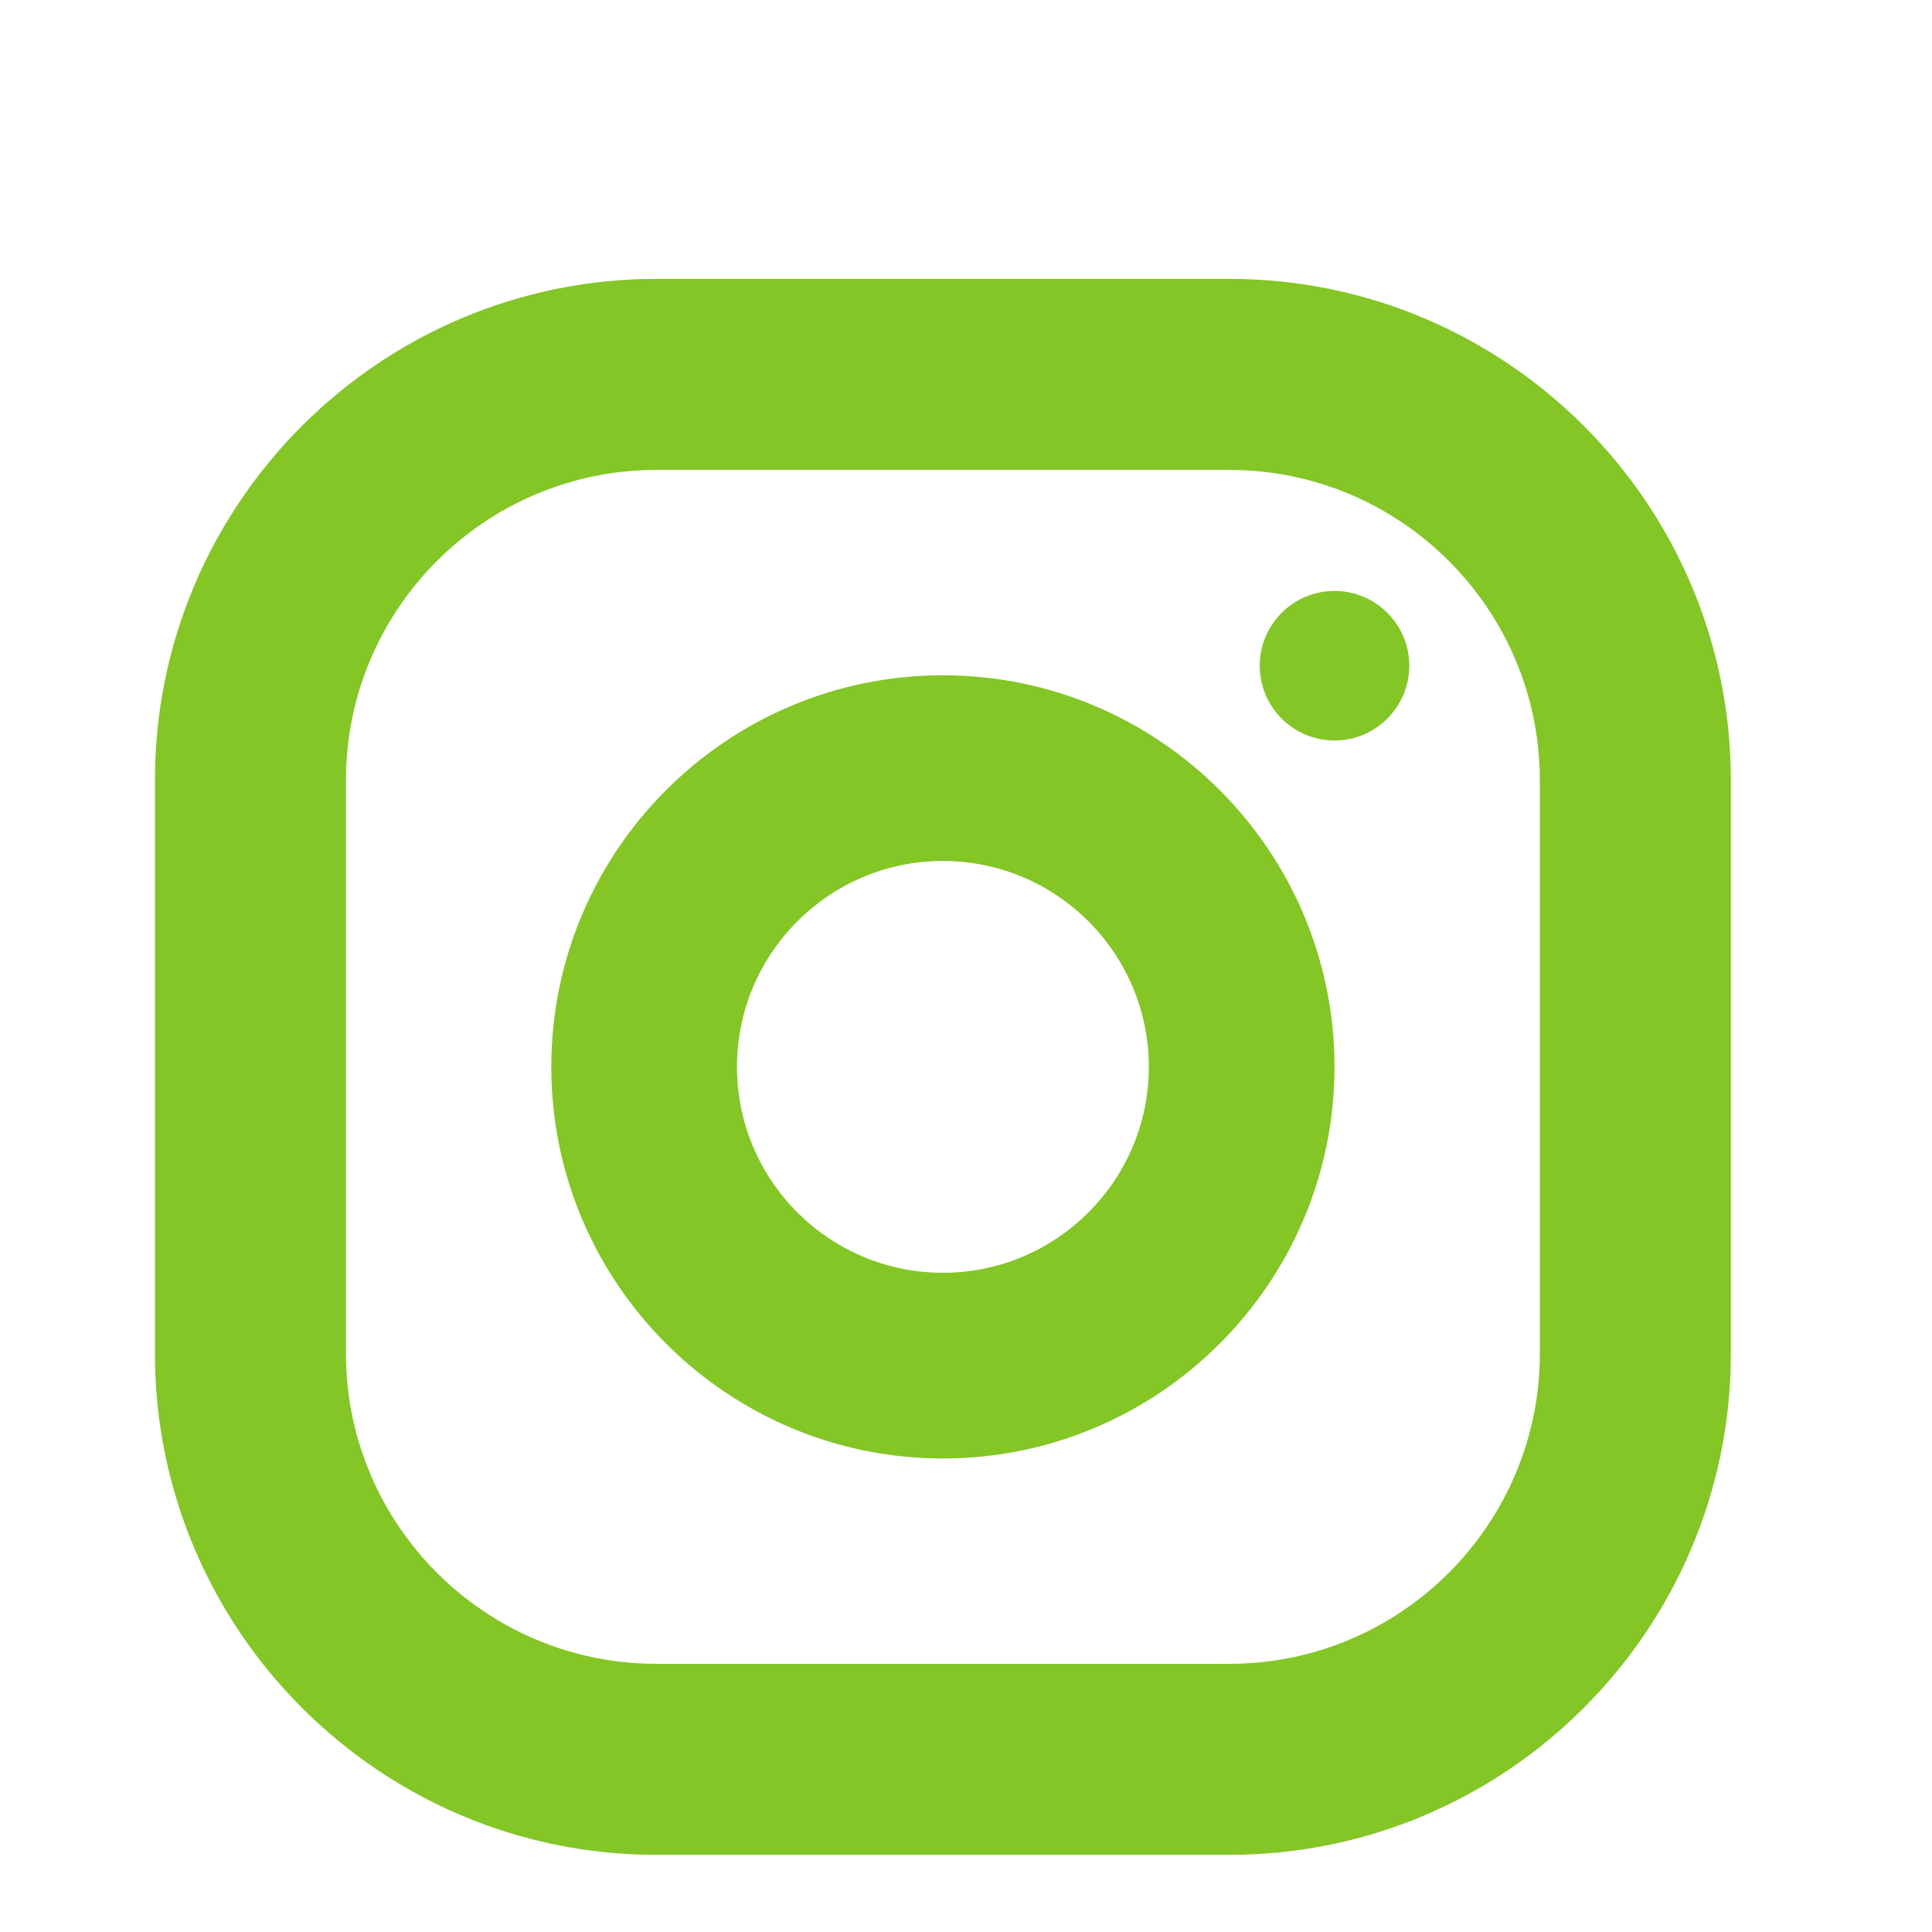<?xml version="1.0" encoding="utf-8"?>
<!-- Generator: Adobe Illustrator 16.0.0, SVG Export Plug-In . SVG Version: 6.00 Build 0)  -->
<!DOCTYPE svg PUBLIC "-//W3C//DTD SVG 1.1//EN" "http://www.w3.org/Graphics/SVG/1.1/DTD/svg11.dtd">
<svg version="1.1" id="Bold" xmlns="http://www.w3.org/2000/svg" xmlns:xlink="http://www.w3.org/1999/xlink" x="0px" y="0px"
	 width="200px" height="200px" viewBox="638.5 156 200 200" enable-background="new 638.5 156 200 200" xml:space="preserve">
<g>
	<g>
		<g>
			<g>
				<path fill="#83C626" d="M765.771,184.871h-59.324c-28.625,0-51.909,23.284-51.909,51.908v59.325
					c0,28.624,23.284,51.909,51.909,51.909h59.324c28.624,0,51.908-23.285,51.908-51.909v-59.325
					C817.68,208.155,794.396,184.871,765.771,184.871z M797.905,296.104c0,17.718-14.416,32.134-32.134,32.134h-59.324
					c-17.719,0-32.135-14.416-32.135-32.134v-59.325c0-17.718,14.416-32.133,32.135-32.133h59.324
					c17.718,0,32.134,14.415,32.134,32.133V296.104z"/>
			</g>
		</g>
	</g>
	<g>
		<g>
			<g>
				<path fill="#83C626" d="M736.108,225.904c-22.355,0-40.538,18.183-40.538,40.538s18.183,40.538,40.538,40.538
					c22.356,0,40.539-18.183,40.539-40.538S758.465,225.904,736.108,225.904z M736.108,287.759
					c-11.755,0-21.316-9.561-21.316-21.316c0-11.757,9.562-21.317,21.316-21.317c11.756,0,21.317,9.561,21.317,21.317
					C757.426,278.198,747.864,287.759,736.108,287.759z"/>
			</g>
		</g>
	</g>
	<g>
		<g>
			<g>
				<path fill="#83C626" d="M784.39,224.915c0,4.271-3.471,7.742-7.742,7.742s-7.742-3.472-7.742-7.742s3.471-7.742,7.742-7.742
					S784.39,220.645,784.39,224.915z"/>
			</g>
		</g>
	</g>
</g>
</svg>
